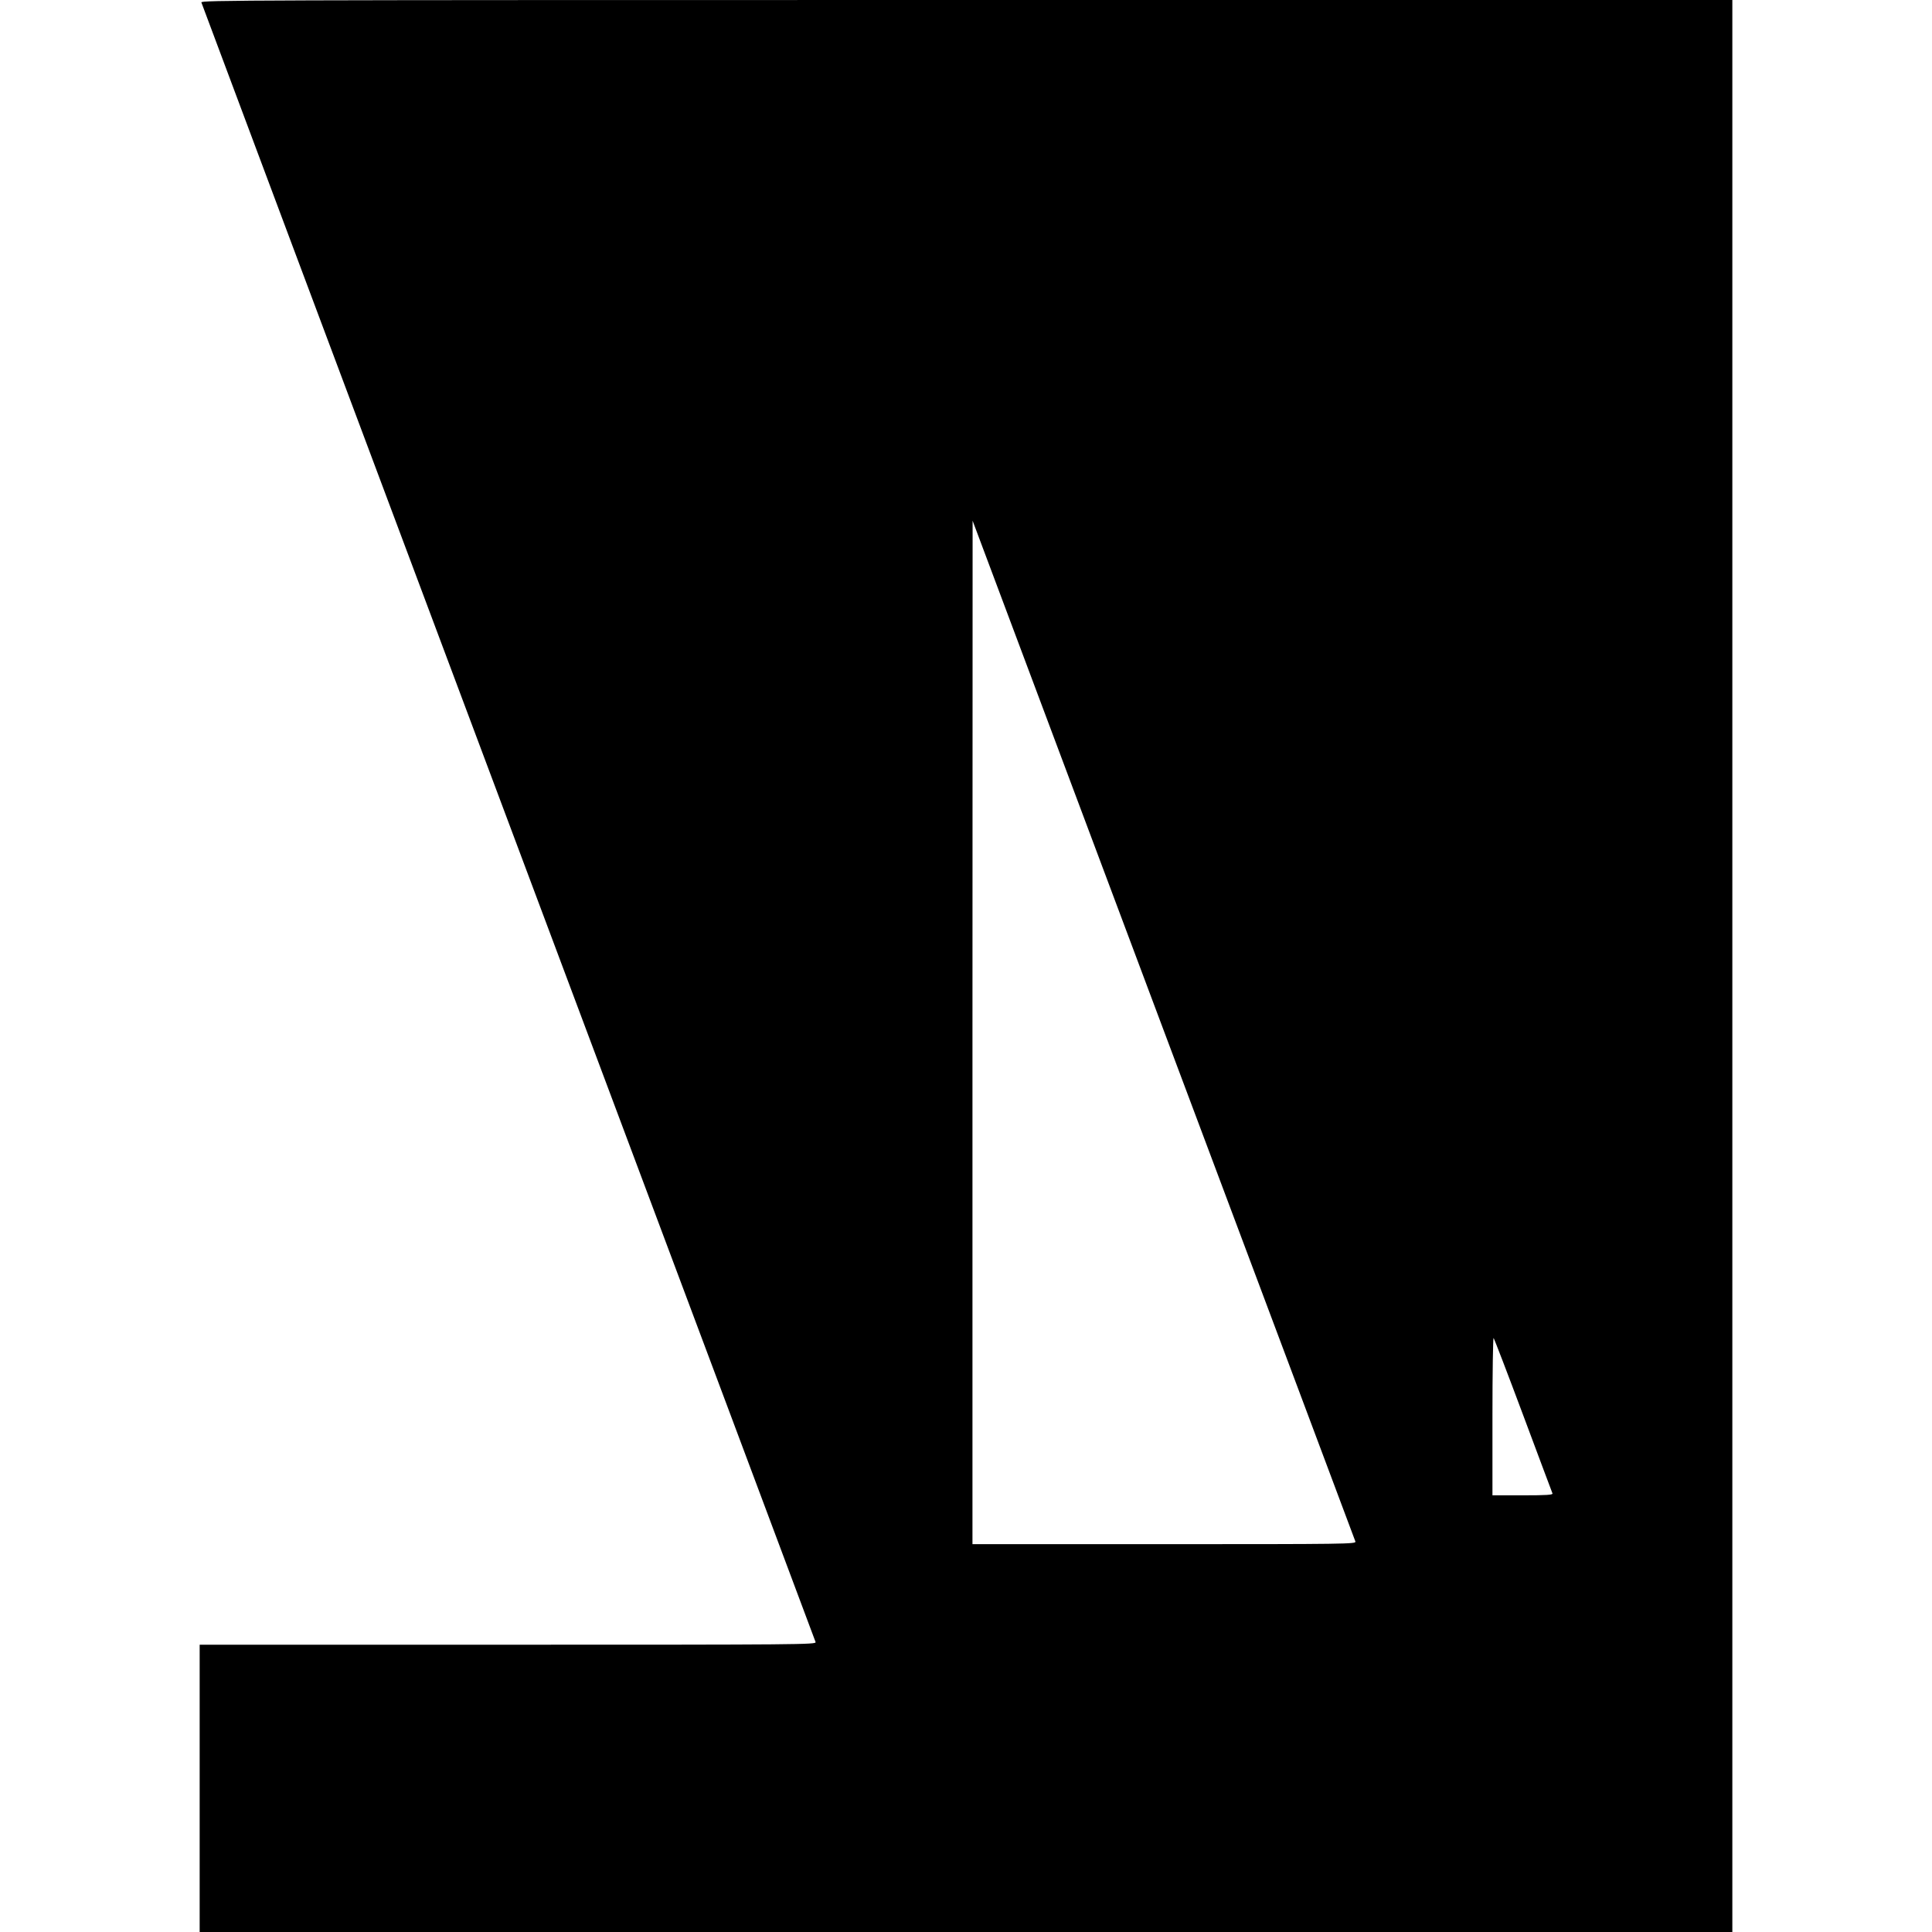 <?xml version="1.0" standalone="no"?>
<!DOCTYPE svg PUBLIC "-//W3C//DTD SVG 20010904//EN"
 "http://www.w3.org/TR/2001/REC-SVG-20010904/DTD/svg10.dtd">
<svg version="1.0" xmlns="http://www.w3.org/2000/svg"
 width="1345pt" height="1345pt" viewBox="0 0 1345 1345"
 preserveAspectRatio="xMidYMid meet">
<g transform="translate(0,1345) scale(0.1,-0.1)"
fill="#000000" stroke="none">
<path d="M1402 13433 c3 -10 965 -2578 2138 -5708 1173 -3129 2135 -5698 2138
-5707 4 -17 -103 -18 -2142 -18 l-2146 0 0 -1000 0 -1000 5335 0 5335 0 0
6725 0 6725 -5331 0 c-5073 0 -5331 -1 -5327 -17z m8034 -10715 c5 -17 -63
-18 -1330 -18 l-1336 0 0 3563 1 3562 1329 -3545 c732 -1950 1333 -3553 1336
-3562z m1169 877 c109 -291 200 -536 203 -542 3 -10 -42 -13 -207 -13 l-211 0
0 552 c0 304 4 548 8 543 5 -6 98 -248 207 -540z"/>
</g>
</svg>
